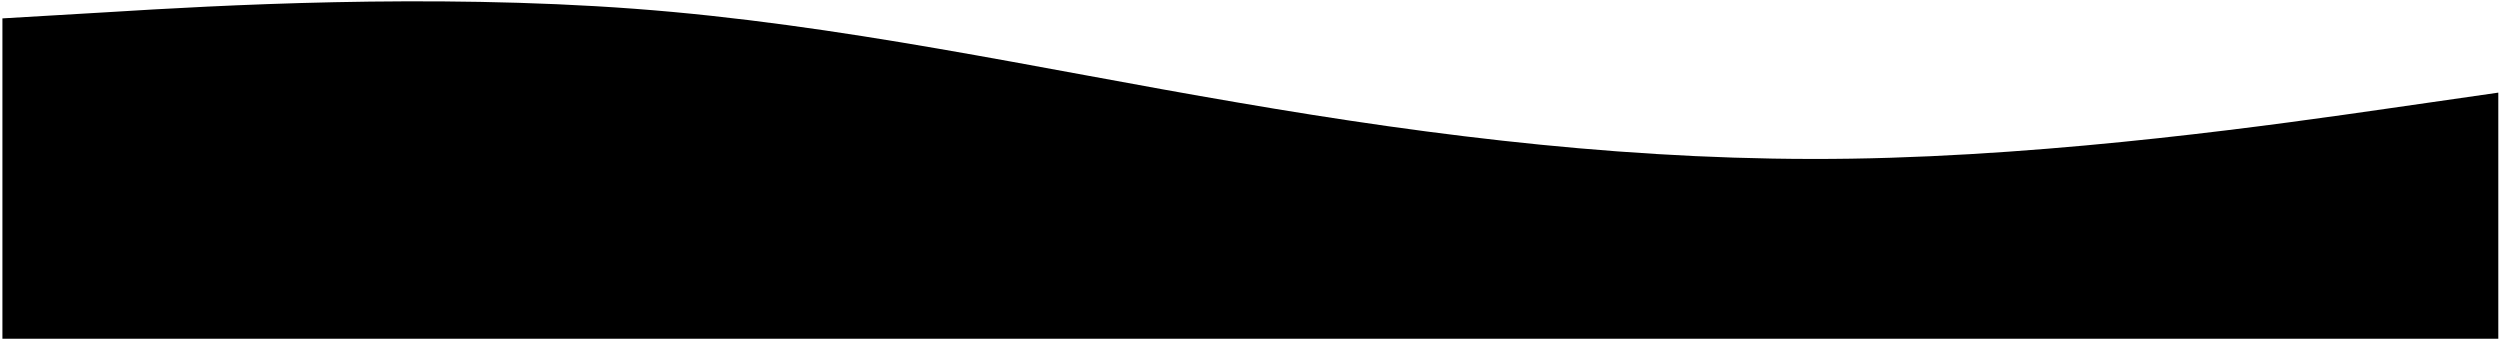 <svg width="941" height="128" viewBox="0 0 941 128" fill="none" xmlns="http://www.w3.org/2000/svg">
<path d="M0.91 6.92L41.021 4.558C81.168 2.062 161.335 -2.465 238.683 3.292C316.03 9.049 390.377 25.752 465.788 38.574C541.162 51.529 617.51 60.935 696.767 59.725C776.025 58.516 858.192 46.691 899.276 40.779L940.36 34.867V127.5H0.91V6.92Z" fill="black"/>
</svg>
